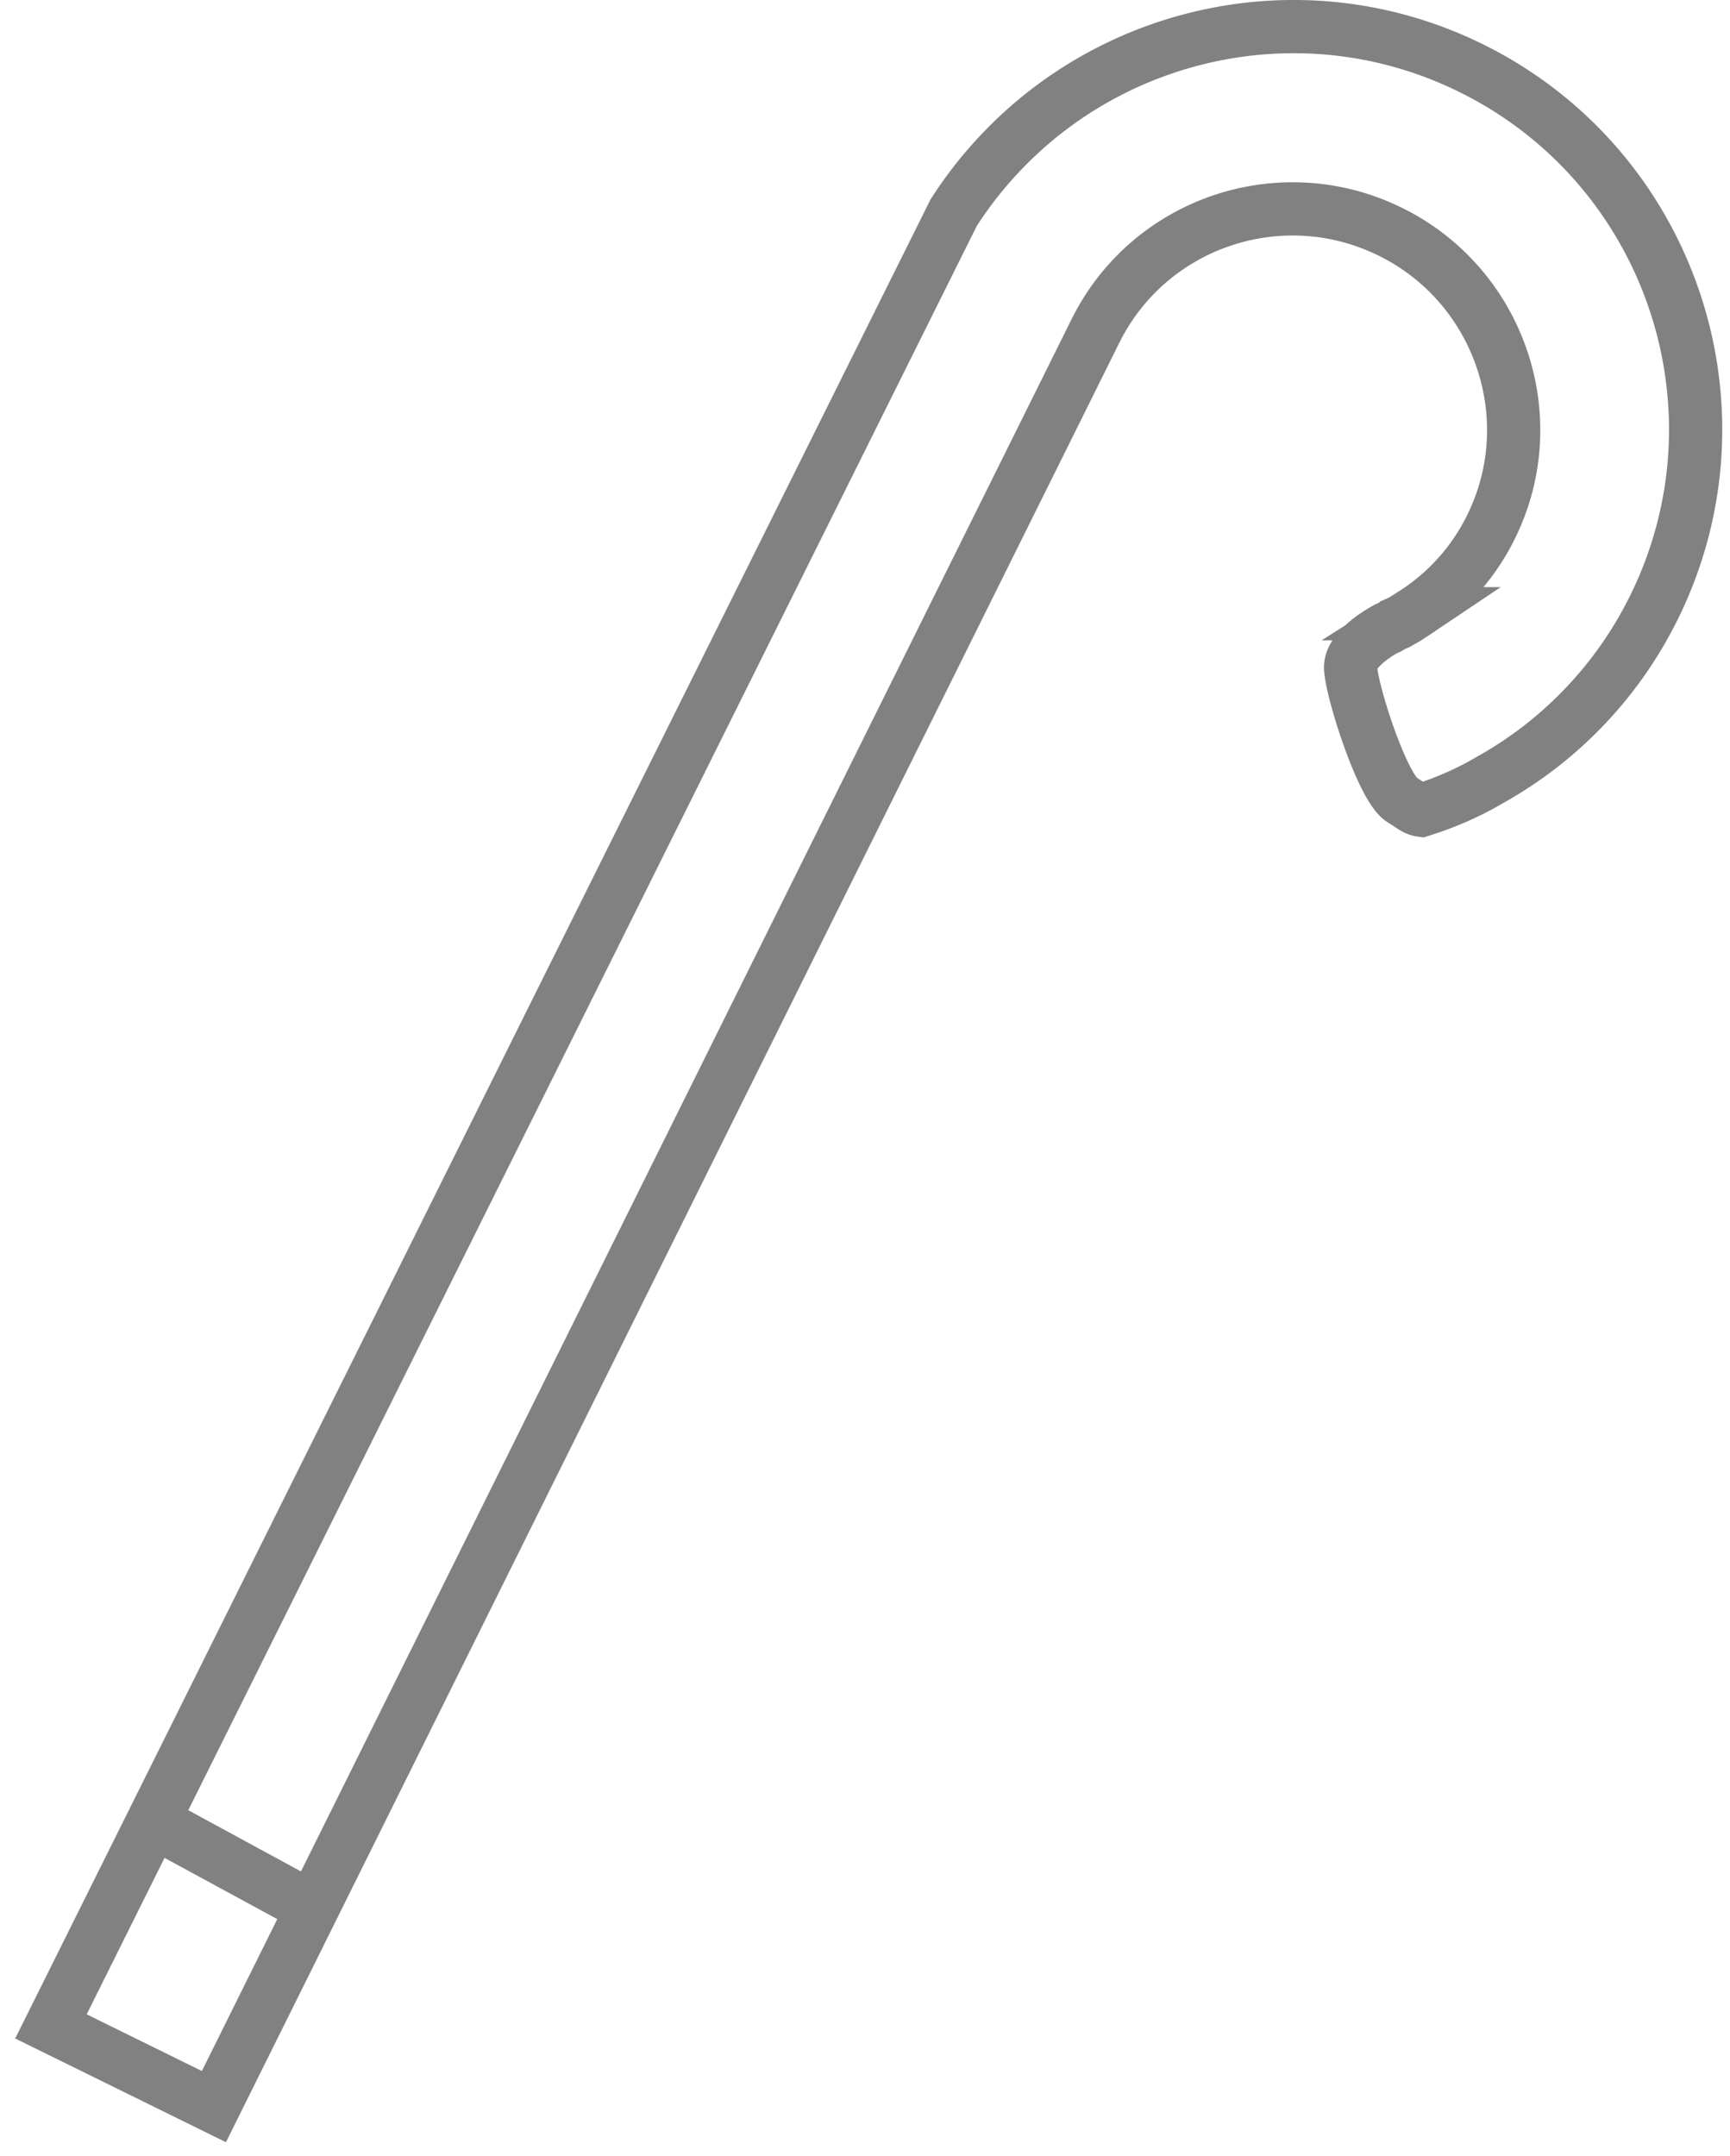 <svg width="65" height="81" viewBox="0 0 65 81" xmlns="http://www.w3.org/2000/svg">
    <g stroke="#818181" stroke-width="2" fill="none" fill-rule="evenodd">
        <path d="M62.138 22.829a15.027 15.027 0 0 1-6.19 6.488c-.797.47-1.663.842-2.546 1.12-.25-.035-.408-.2-.707-.379-.728-.392-1.898-4.035-1.95-4.952-.026-.61.793-1.184 1.332-1.485.069-.024.106-.035.152-.072.082-.048.168-.096.274-.134a.073.073 0 0 0 .046-.034c.194-.086.37-.206.549-.326a8.077 8.077 0 0 0 2.92-3.256c2.024-4.085.323-9.064-3.763-11.085-4.112-2.037-9.077-.36-11.101 3.728L8.037 79.135l-6.123-3.013 4.421-8.88L35.83 7.992a15.09 15.09 0 0 1 1.706-2.19C41.967 1.061 49.154-.47 55.295 2.57 62.773 6.274 65.84 15.35 62.138 22.83zM12.153 71.897l-6.624-3.598"/>
    </g>
</svg>
